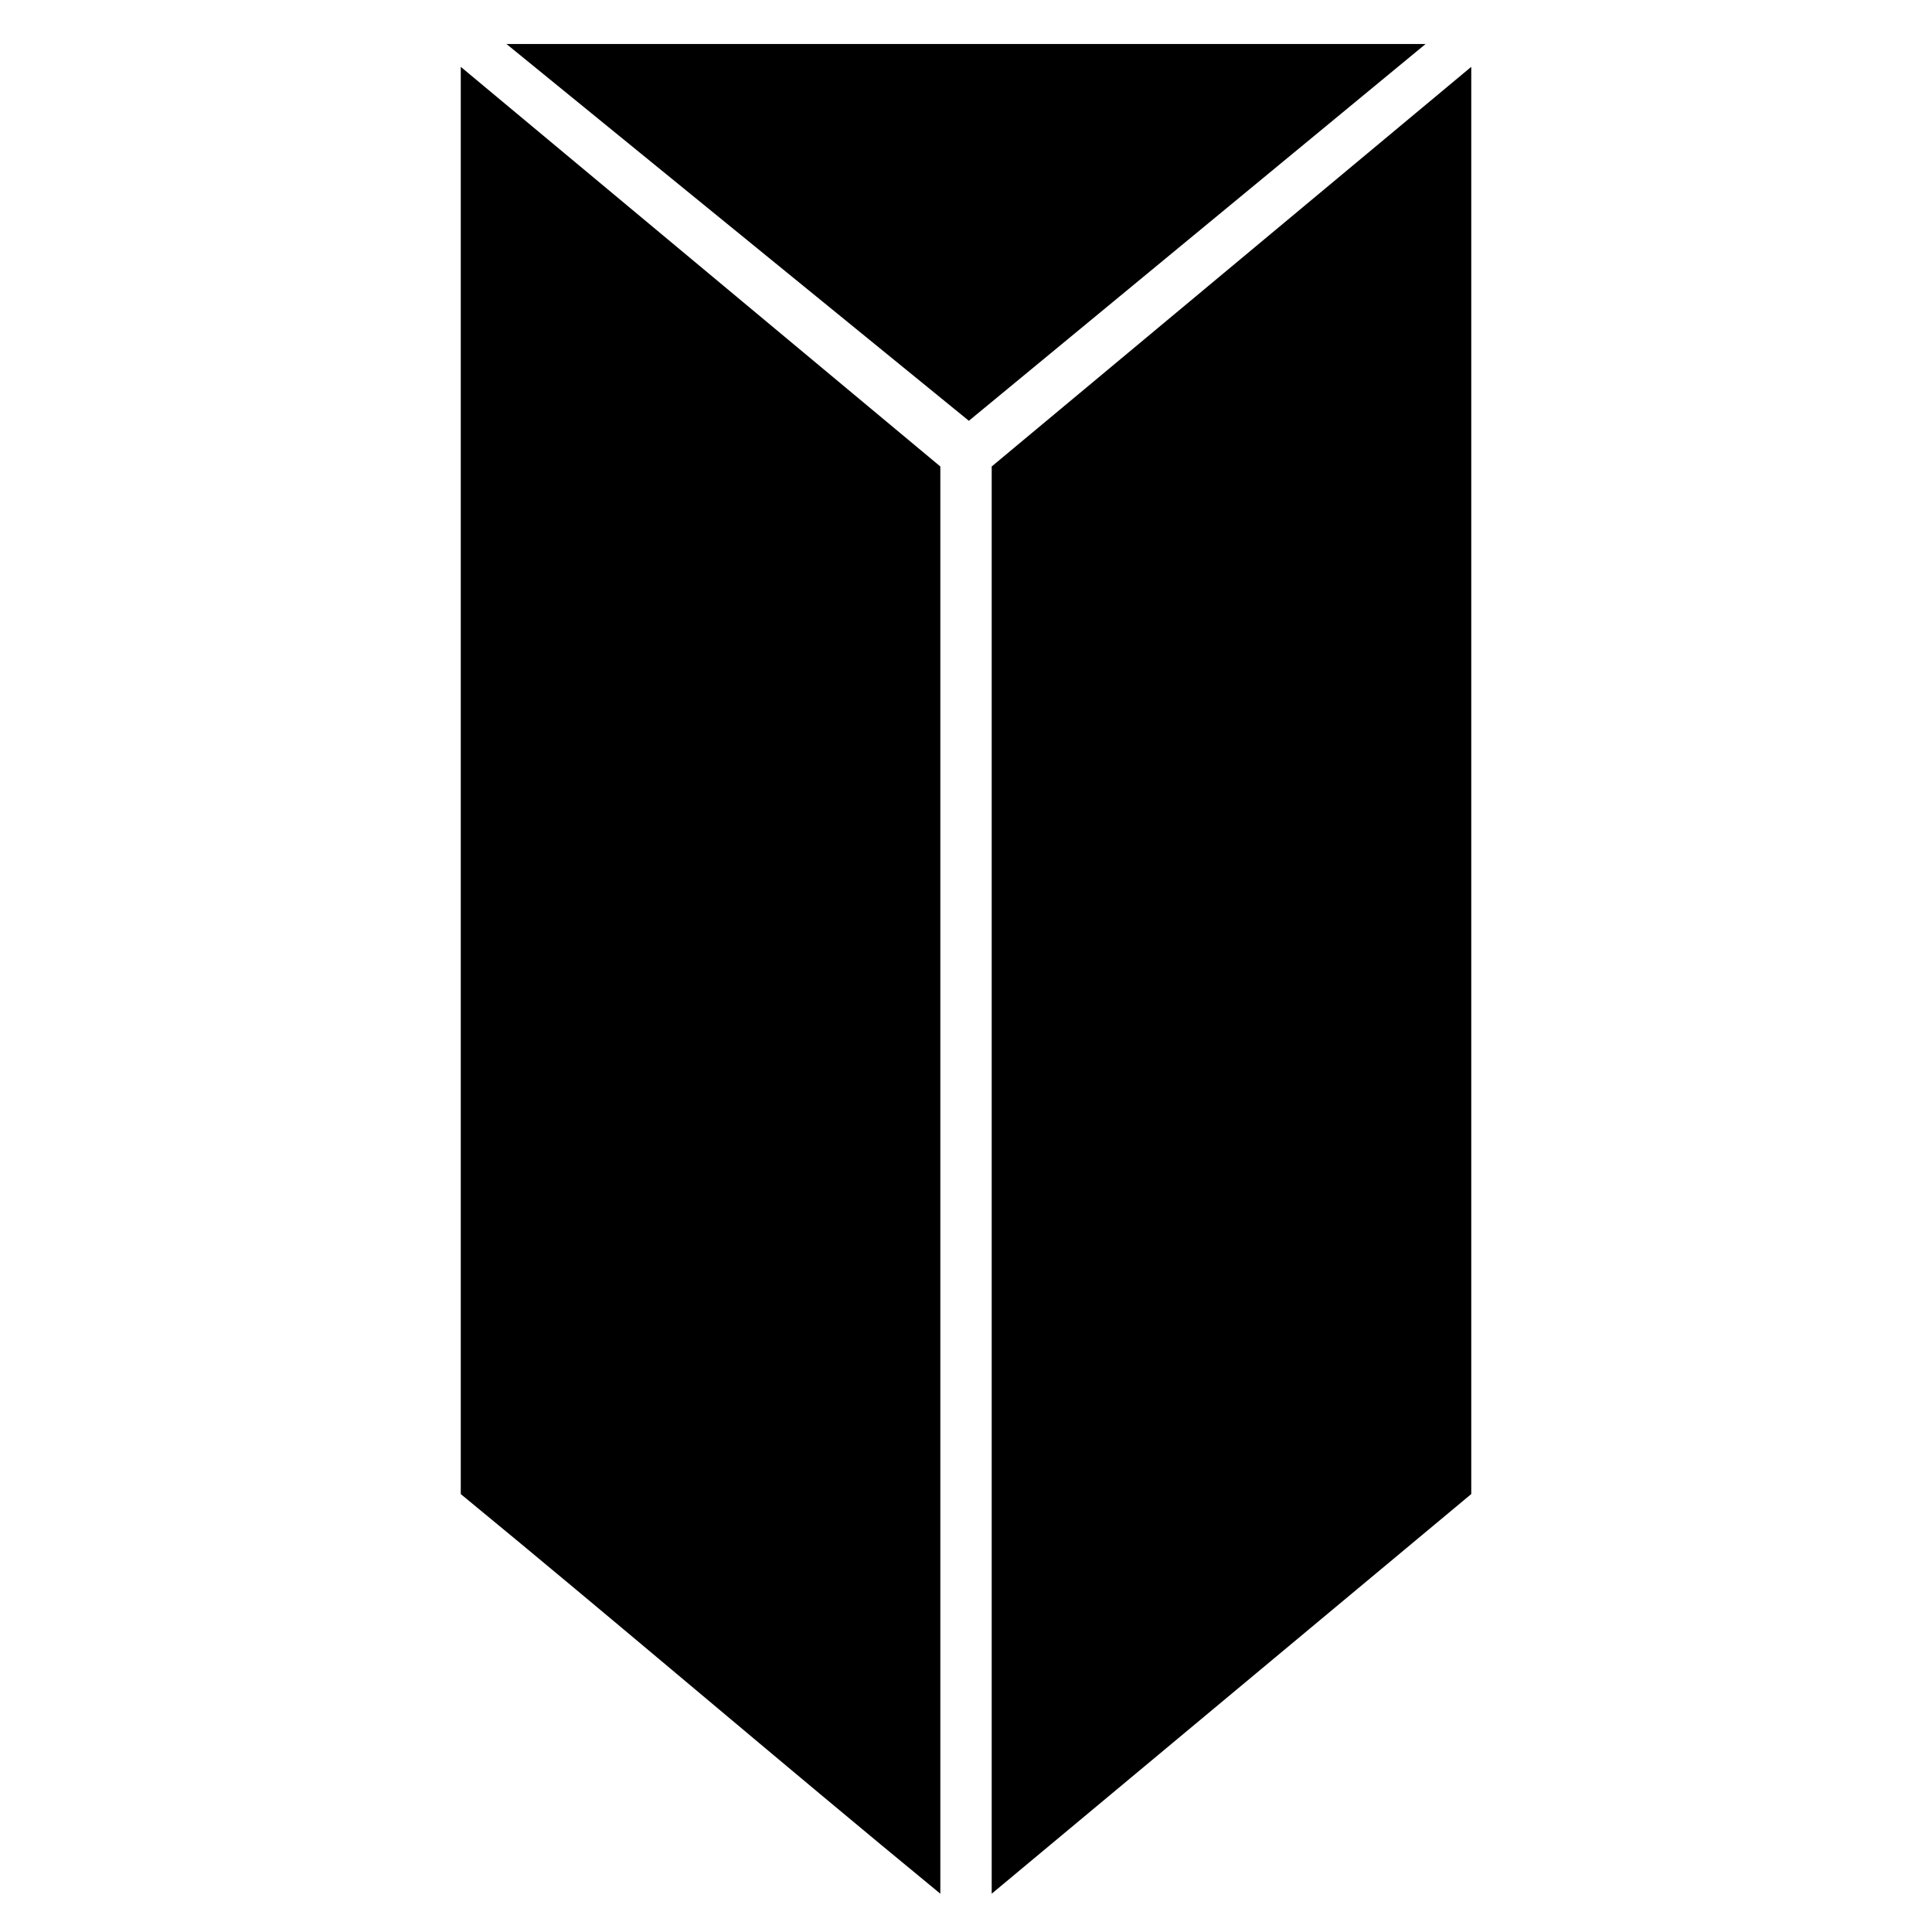<?xml version="1.0" encoding="UTF-8"?>
<!-- Uploaded to: SVG Repo, www.svgrepo.com, Generator: SVG Repo Mixer Tools -->
<svg fill="#000000" width="800px" height="800px" version="1.1" viewBox="144 144 512 512" xmlns="http://www.w3.org/2000/svg">
 <path d="m406.81 267.62v378.23l127.09-105.91v-378.23zm-6.051-12.105 121.04-99.855h-243.58zm-134.65-93.801v378.23c42.363 34.797 84.727 71.109 127.09 105.91v-378.23z"/>
</svg>